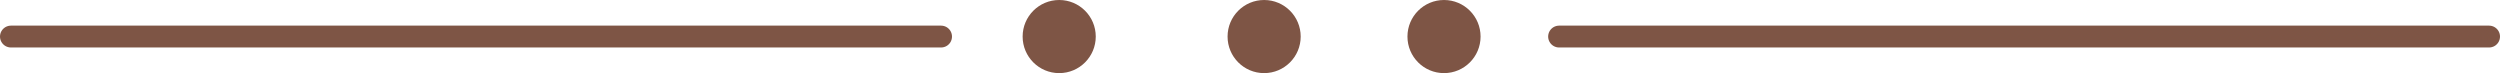 <?xml version="1.0" encoding="UTF-8"?>
<svg id="Layer_1" data-name="Layer 1" xmlns="http://www.w3.org/2000/svg" viewBox="0 0 171.64 5.02">
  <defs>
    <style>
      .cls-1 {
        fill: none;
        stroke: #7e5545;
        stroke-linecap: round;
        stroke-miterlimit: 10;
        stroke-width: 1.5px;
      }

      .cls-2 {
        fill: #7e5545;
        stroke-width: 0px;
      }
    </style>
  </defs>
  <line class="cls-1" x1=".75" y1="2.51" x2="64.61" y2="2.51"/>
  <line class="cls-1" x1="107.04" y1="2.51" x2="170.89" y2="2.51"/>
  <circle class="cls-2" cx="72.72" cy="2.51" r="2.51"/>
  <circle class="cls-2" cx="86.79" cy="2.51" r="2.51"/>
  <circle class="cls-2" cx="99.14" cy="2.51" r="2.51"/>
</svg>